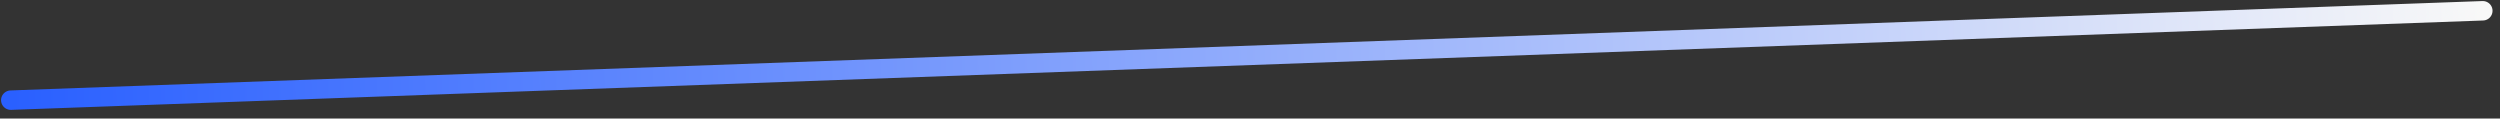 <?xml version="1.0" encoding="UTF-8"?> <svg xmlns="http://www.w3.org/2000/svg" width="232" height="11" viewBox="0 0 232 11" fill="none"><rect x="0" y="0" width="232" height="11" fill="#333333" stroke="none"/><path d="M1 9.294L230.405 1" stroke="url(#paint0_linear_40_4484)" stroke-width="1.805" stroke-linecap="round"></path><defs><linearGradient id="paint0_linear_40_4484" x1="1.037" y1="10.293" x2="230.434" y2="1.783" gradientUnits="userSpaceOnUse"><stop stop-color="#2A60FF"></stop><stop offset="1" stop-color="#F8F8F8"></stop></linearGradient></defs></svg> 